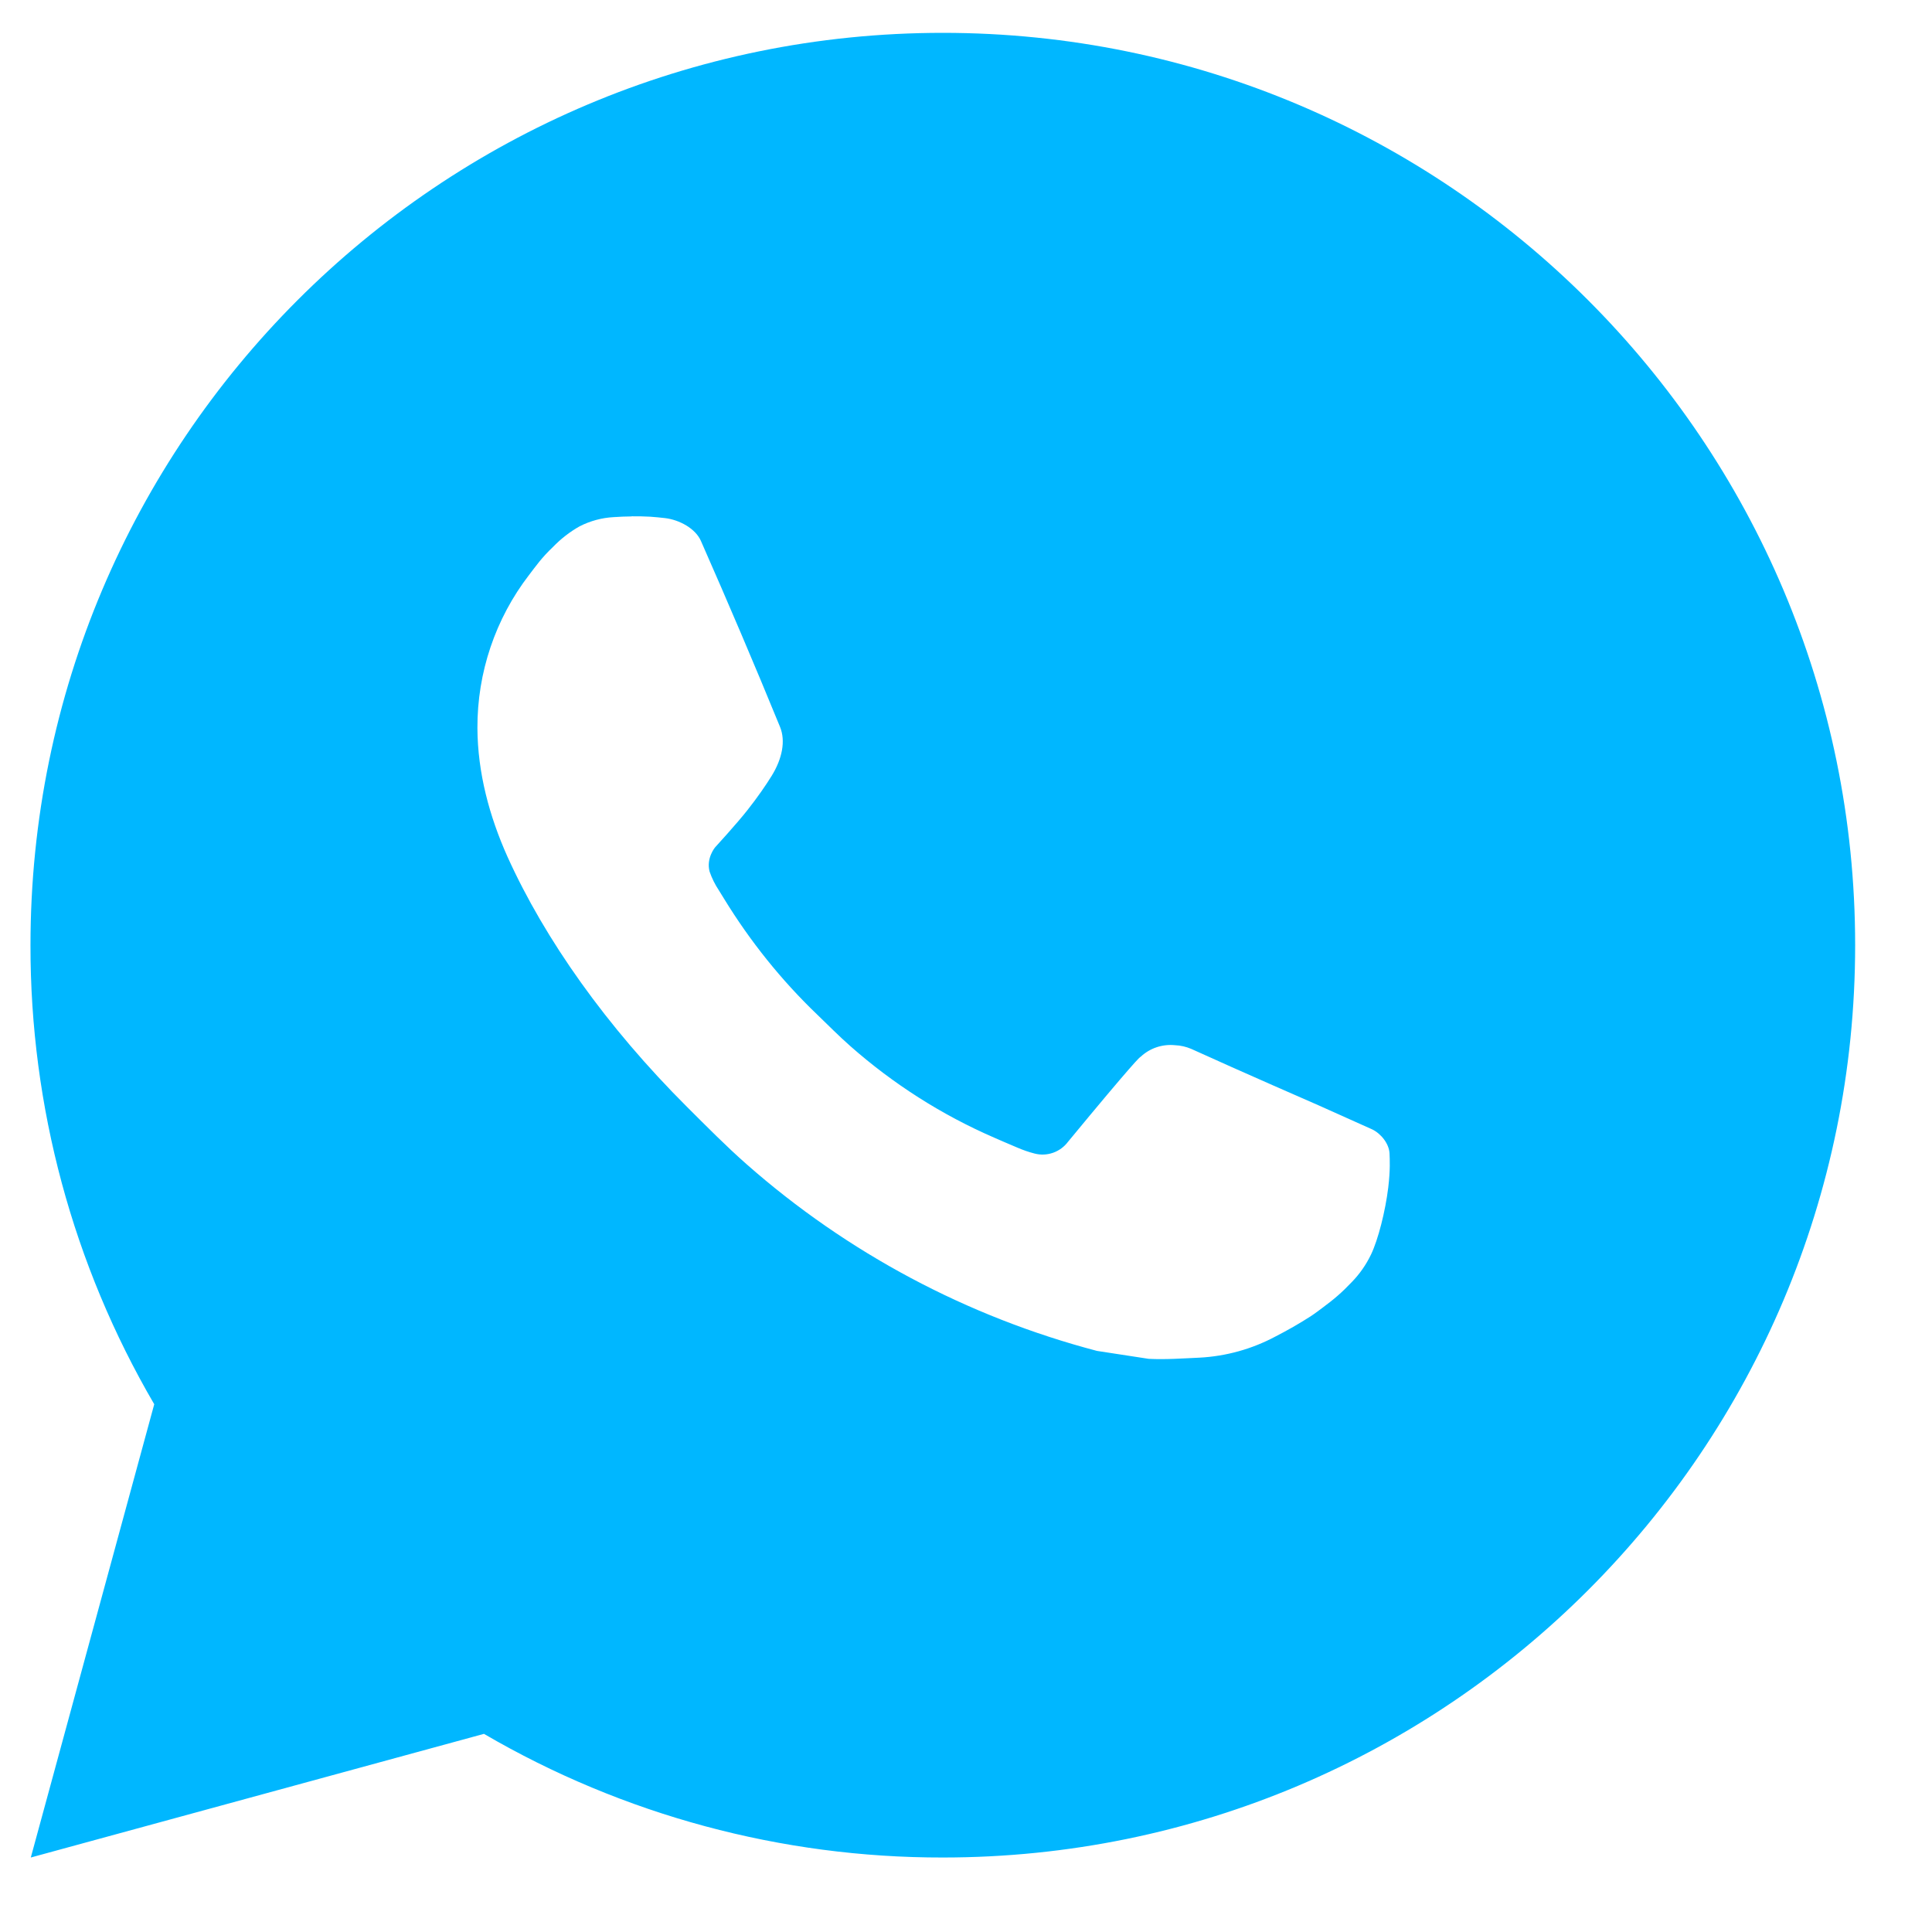 <?xml version="1.0" encoding="UTF-8"?>
<svg width="18px" height="18px" viewBox="0 0 18 18" version="1.1" xmlns="http://www.w3.org/2000/svg" xmlns:xlink="http://www.w3.org/1999/xlink">
    <title>8E4E9398-FD09-4B78-A1A5-D4D24EE81D6B</title>
    <g id="Page-1" stroke="none" stroke-width="1" fill="none" fill-rule="evenodd">
        <g id="Article-page" transform="translate(-1201, -1201)" fill="#00B7FF" fill-rule="nonzero">
            <g id="whatsapp" transform="translate(1201.284, 1201.306)">
                <path d="M8.5,0 C13.195,0 17,3.805 17,8.5 C17,13.195 13.195,17 8.5,17 C6.998,17.002 5.522,16.605 4.225,15.848 L0.003,17 L1.153,12.777 C0.395,11.479 -0.002,10.003 1.16878582e-05,8.5 C1.16878582e-05,3.805 3.805,0 8.5,0 L8.5,0 Z M5.603,4.505 L5.433,4.512 C5.323,4.518 5.216,4.547 5.117,4.597 C5.025,4.649 4.941,4.714 4.867,4.791 C4.765,4.887 4.707,4.97 4.645,5.051 C4.331,5.459 4.162,5.961 4.164,6.477 C4.166,6.893 4.275,7.299 4.445,7.678 C4.792,8.445 5.364,9.256 6.119,10.009 C6.301,10.19 6.48,10.372 6.672,10.541 C7.61,11.367 8.727,11.962 9.936,12.28 L10.418,12.354 C10.576,12.362 10.733,12.35 10.891,12.343 C11.139,12.33 11.38,12.263 11.599,12.146 C11.71,12.089 11.819,12.027 11.925,11.959 C11.925,11.959 11.961,11.936 12.031,11.883 C12.146,11.798 12.216,11.738 12.311,11.638 C12.382,11.565 12.443,11.479 12.49,11.381 C12.556,11.243 12.623,10.979 12.65,10.758 C12.67,10.59 12.664,10.498 12.662,10.441 C12.658,10.35 12.583,10.256 12.5,10.216 L12.005,9.994 C12.005,9.994 11.266,9.672 10.814,9.466 C10.766,9.446 10.716,9.434 10.664,9.432 C10.546,9.42 10.429,9.459 10.343,9.54 C10.339,9.538 10.282,9.586 9.667,10.331 C9.595,10.428 9.471,10.472 9.354,10.441 C9.299,10.427 9.245,10.408 9.192,10.385 C9.087,10.341 9.05,10.324 8.978,10.293 C8.49,10.081 8.038,9.793 7.639,9.441 C7.532,9.347 7.432,9.245 7.33,9.147 C6.996,8.827 6.705,8.464 6.463,8.069 L6.413,7.988 C6.377,7.934 6.348,7.875 6.327,7.814 C6.294,7.689 6.378,7.589 6.378,7.589 C6.378,7.589 6.585,7.363 6.681,7.24 C6.775,7.121 6.854,7.006 6.905,6.923 C7.005,6.762 7.036,6.596 6.984,6.468 C6.746,5.886 6.499,5.307 6.246,4.733 C6.196,4.619 6.047,4.537 5.912,4.521 C5.866,4.516 5.82,4.511 5.774,4.508 C5.66,4.502 5.546,4.503 5.432,4.511 L5.602,4.504 L5.603,4.505 Z" id="Shape"></path>
            </g>
        </g>
    </g>
</svg>